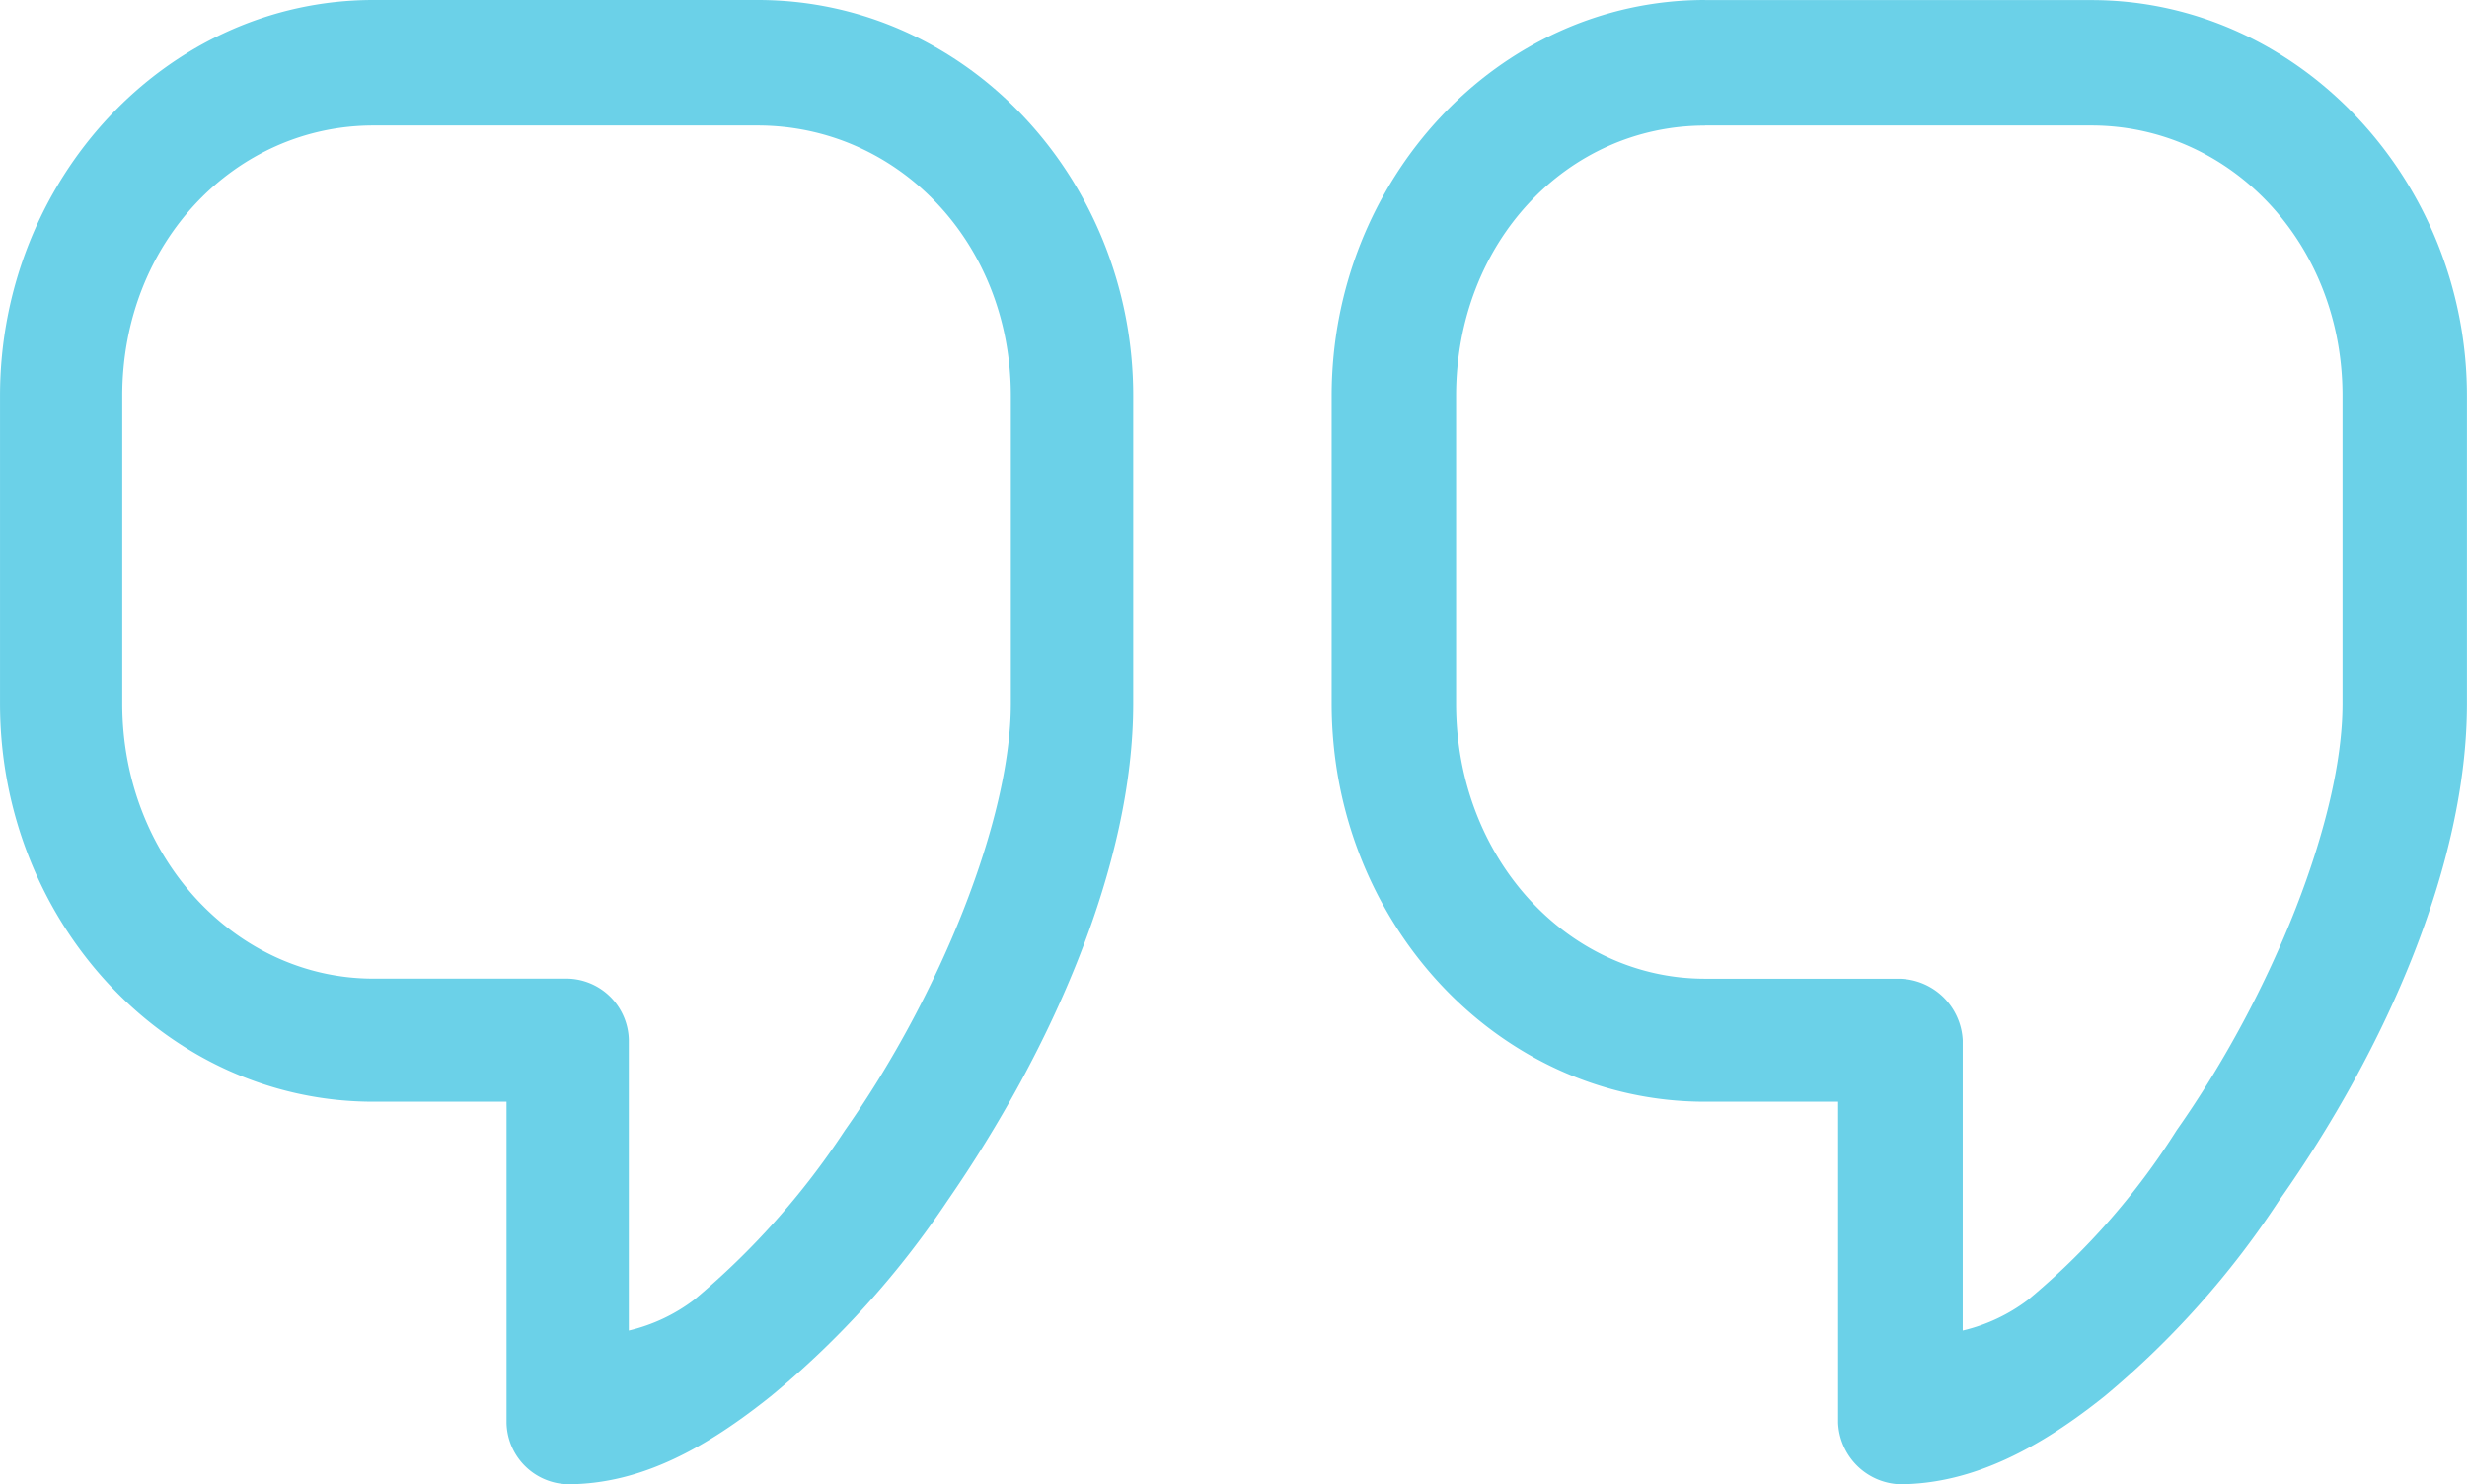 <svg xmlns="http://www.w3.org/2000/svg" width="103.747" height="62.428" viewBox="0 0 103.747 62.428">
  <g id="noun-quote-106347" transform="translate(-261.449 -58.715)">
    <path id="Path_6" data-name="Path 6" d="M277.15,58.715c-8.724,0-15.7,7.584-15.7,16.646V88.309c0,9.156,6.977,16.742,15.7,16.742h5.6v13.5a2.637,2.637,0,0,0,2.572,2.588c3.119,0,5.876-1.572,8.54-3.7a37.947,37.947,0,0,0,7.437-8.232c4.41-6.38,7.806-14.149,7.806-20.9l0-12.946c0-9.065-6.977-16.646-15.79-16.646H277.149Zm56,0c-8.721,0-15.7,7.584-15.7,16.646V88.309c0,9.156,6.977,16.742,15.7,16.742h5.6v13.5a2.7,2.7,0,0,0,2.57,2.588c3.119,0,5.97-1.572,8.632-3.7a37.284,37.284,0,0,0,7.341-8.232c4.5-6.38,7.9-14.149,7.9-20.9V75.365c0-9.065-7.073-16.646-15.792-16.646h-16.25Zm-56,5.277h16.156c5.876,0,10.653,4.9,10.653,11.373V88.313c0,4.81-2.941,12.211-6.977,17.941a32.6,32.6,0,0,1-6.334,7.121,7.324,7.324,0,0,1-2.755,1.3V102.462a2.637,2.637,0,0,0-2.57-2.588h-8.172c-5.783,0-10.561-5.089-10.561-11.561V75.365c0-6.474,4.774-11.373,10.561-11.373Zm56,0H349.4c5.787,0,10.561,4.9,10.561,11.373V88.313c0,4.81-2.941,12.211-6.977,17.941a30.255,30.255,0,0,1-6.24,7.121,7.34,7.34,0,0,1-2.755,1.3l0-12.209a2.721,2.721,0,0,0-2.668-2.588h-8.169c-5.787,0-10.469-5.089-10.469-11.561l0-12.948c0-6.474,4.682-11.373,10.469-11.373Z" fill="#6bd1e8"/>
  </g>
</svg>

